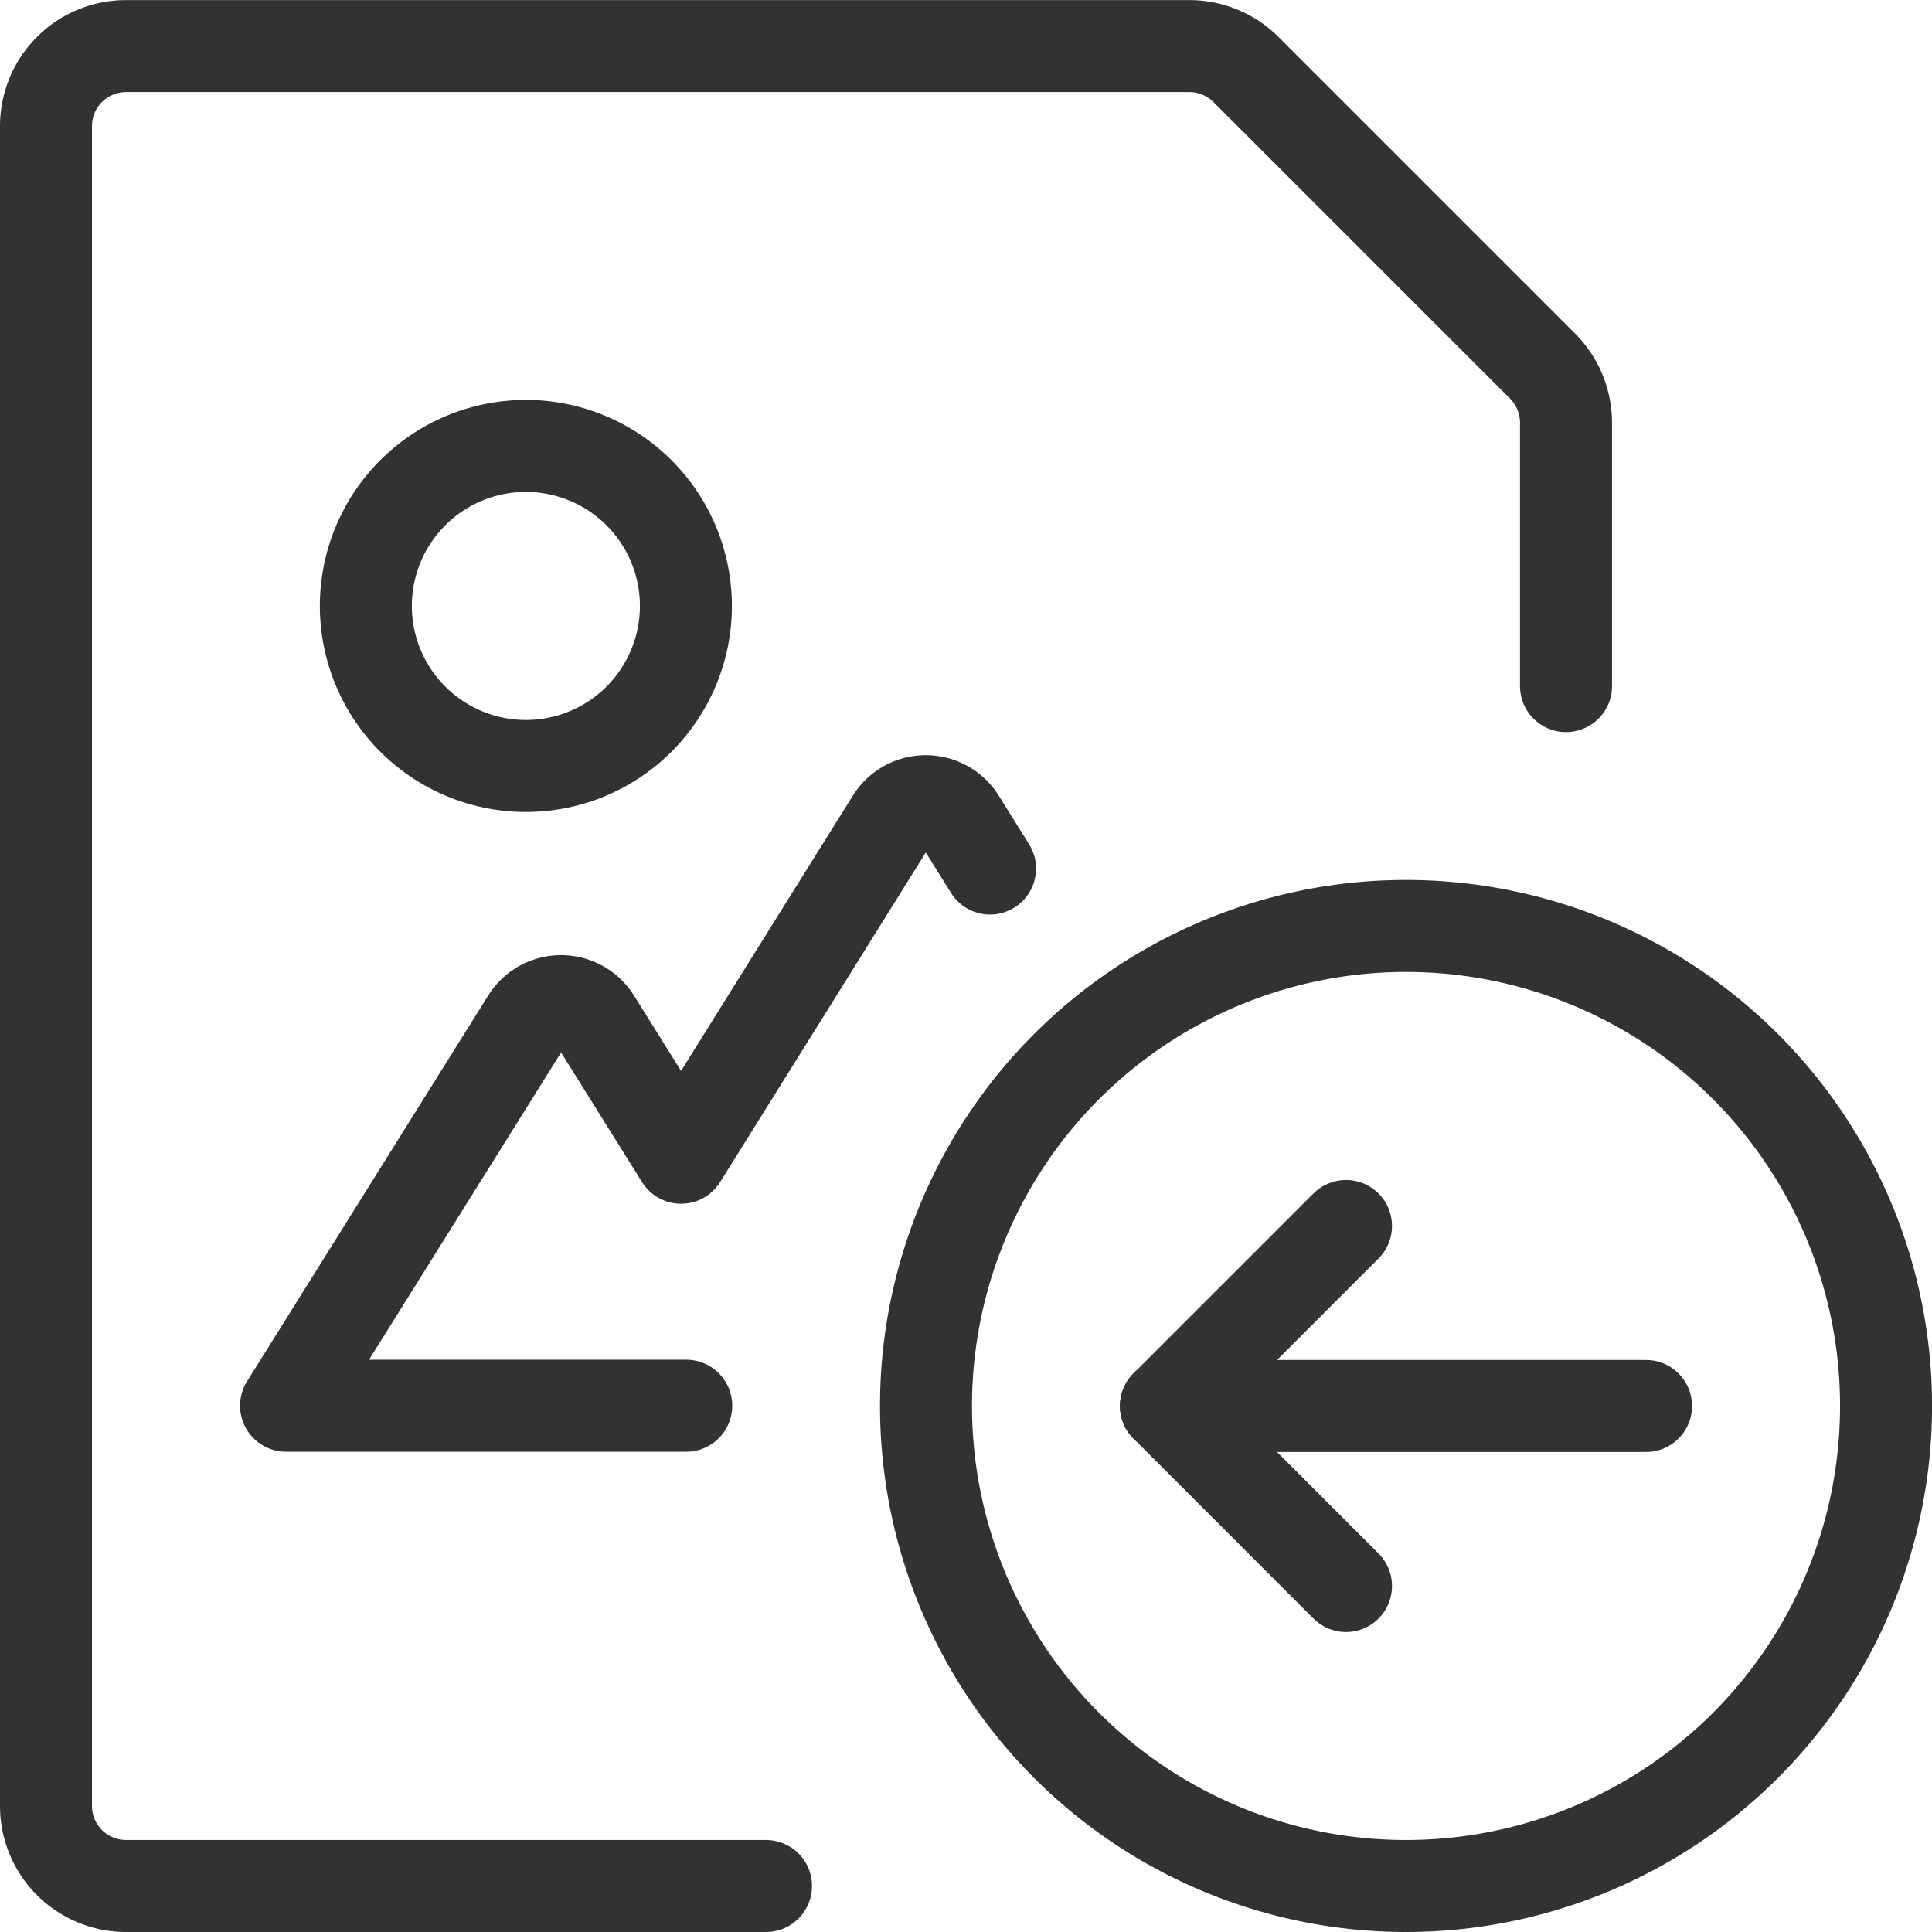 <svg xmlns="http://www.w3.org/2000/svg" width="42.003" height="42.003" viewBox="0 0 42.003 42.003">
  <g id="Group_2210" data-name="Group 2210" transform="translate(-526 -996)">
    <g id="image-file-upload" transform="translate(527 997)">
      <path id="Oval_158" data-name="Oval 158" d="M526.6,2398.516a3.479,3.479,0,1,0-3.479-3.479A3.48,3.48,0,0,0,526.6,2398.516Z" transform="translate(-516.167 -2382.863)" fill="none" stroke="#323234" stroke-linecap="round" stroke-linejoin="round" stroke-width="2"/>
      <path id="Shape_1066" data-name="Shape 1066" d="M537.43,2397.464l-.659-1.056a.87.87,0,0,0-1.475,0l-4.583,7.343-1.871-2.995a.869.869,0,0,0-1.475,0l-5.242,8.386h8.7" transform="translate(-516.906 -2379.581)" fill="none" stroke="#323234" stroke-linecap="round" stroke-linejoin="round" stroke-width="2"/>
      <path id="Shape_1067" data-name="Shape 1067" d="M534.777,2426.562H520.863a1.74,1.74,0,0,1-1.739-1.739V2388.3a1.739,1.739,0,0,1,1.739-1.739h23.12a1.738,1.738,0,0,1,1.23.51l6.447,6.447a1.743,1.743,0,0,1,.51,1.23v5.727" transform="translate(-519.124 -2386.559)" fill="none" stroke="#323234" stroke-linecap="round" stroke-linejoin="round" stroke-width="2"/>
      <path id="Oval_159" data-name="Oval 159" d="M540.56,2418.43a10.436,10.436,0,1,0-10.436-10.436A10.436,10.436,0,0,0,540.56,2418.43Z" transform="translate(-510.992 -2378.427)" fill="none" stroke="#323234" stroke-linecap="round" stroke-linejoin="round" stroke-width="2"/>
      <path id="Shape_1068" data-name="Shape 1068" d="M543.56,2403.559H533.124" transform="translate(-508.774 -2373.992)" fill="none" stroke="#323234" stroke-linecap="round" stroke-linejoin="round" stroke-width="2"/>
      <path id="Shape_1069" data-name="Shape 1069" d="M533.124,2403.559l3.913,3.914" transform="translate(-508.774 -2373.992)" fill="none" stroke="#323234" stroke-linecap="round" stroke-linejoin="round" stroke-width="2"/>
      <path id="Shape_1070" data-name="Shape 1070" d="M533.124,2405.223l3.913-3.913" transform="translate(-508.774 -2375.656)" fill="none" stroke="#323234" stroke-linecap="round" stroke-linejoin="round" stroke-width="2"/>
    </g>
  </g>
</svg>
